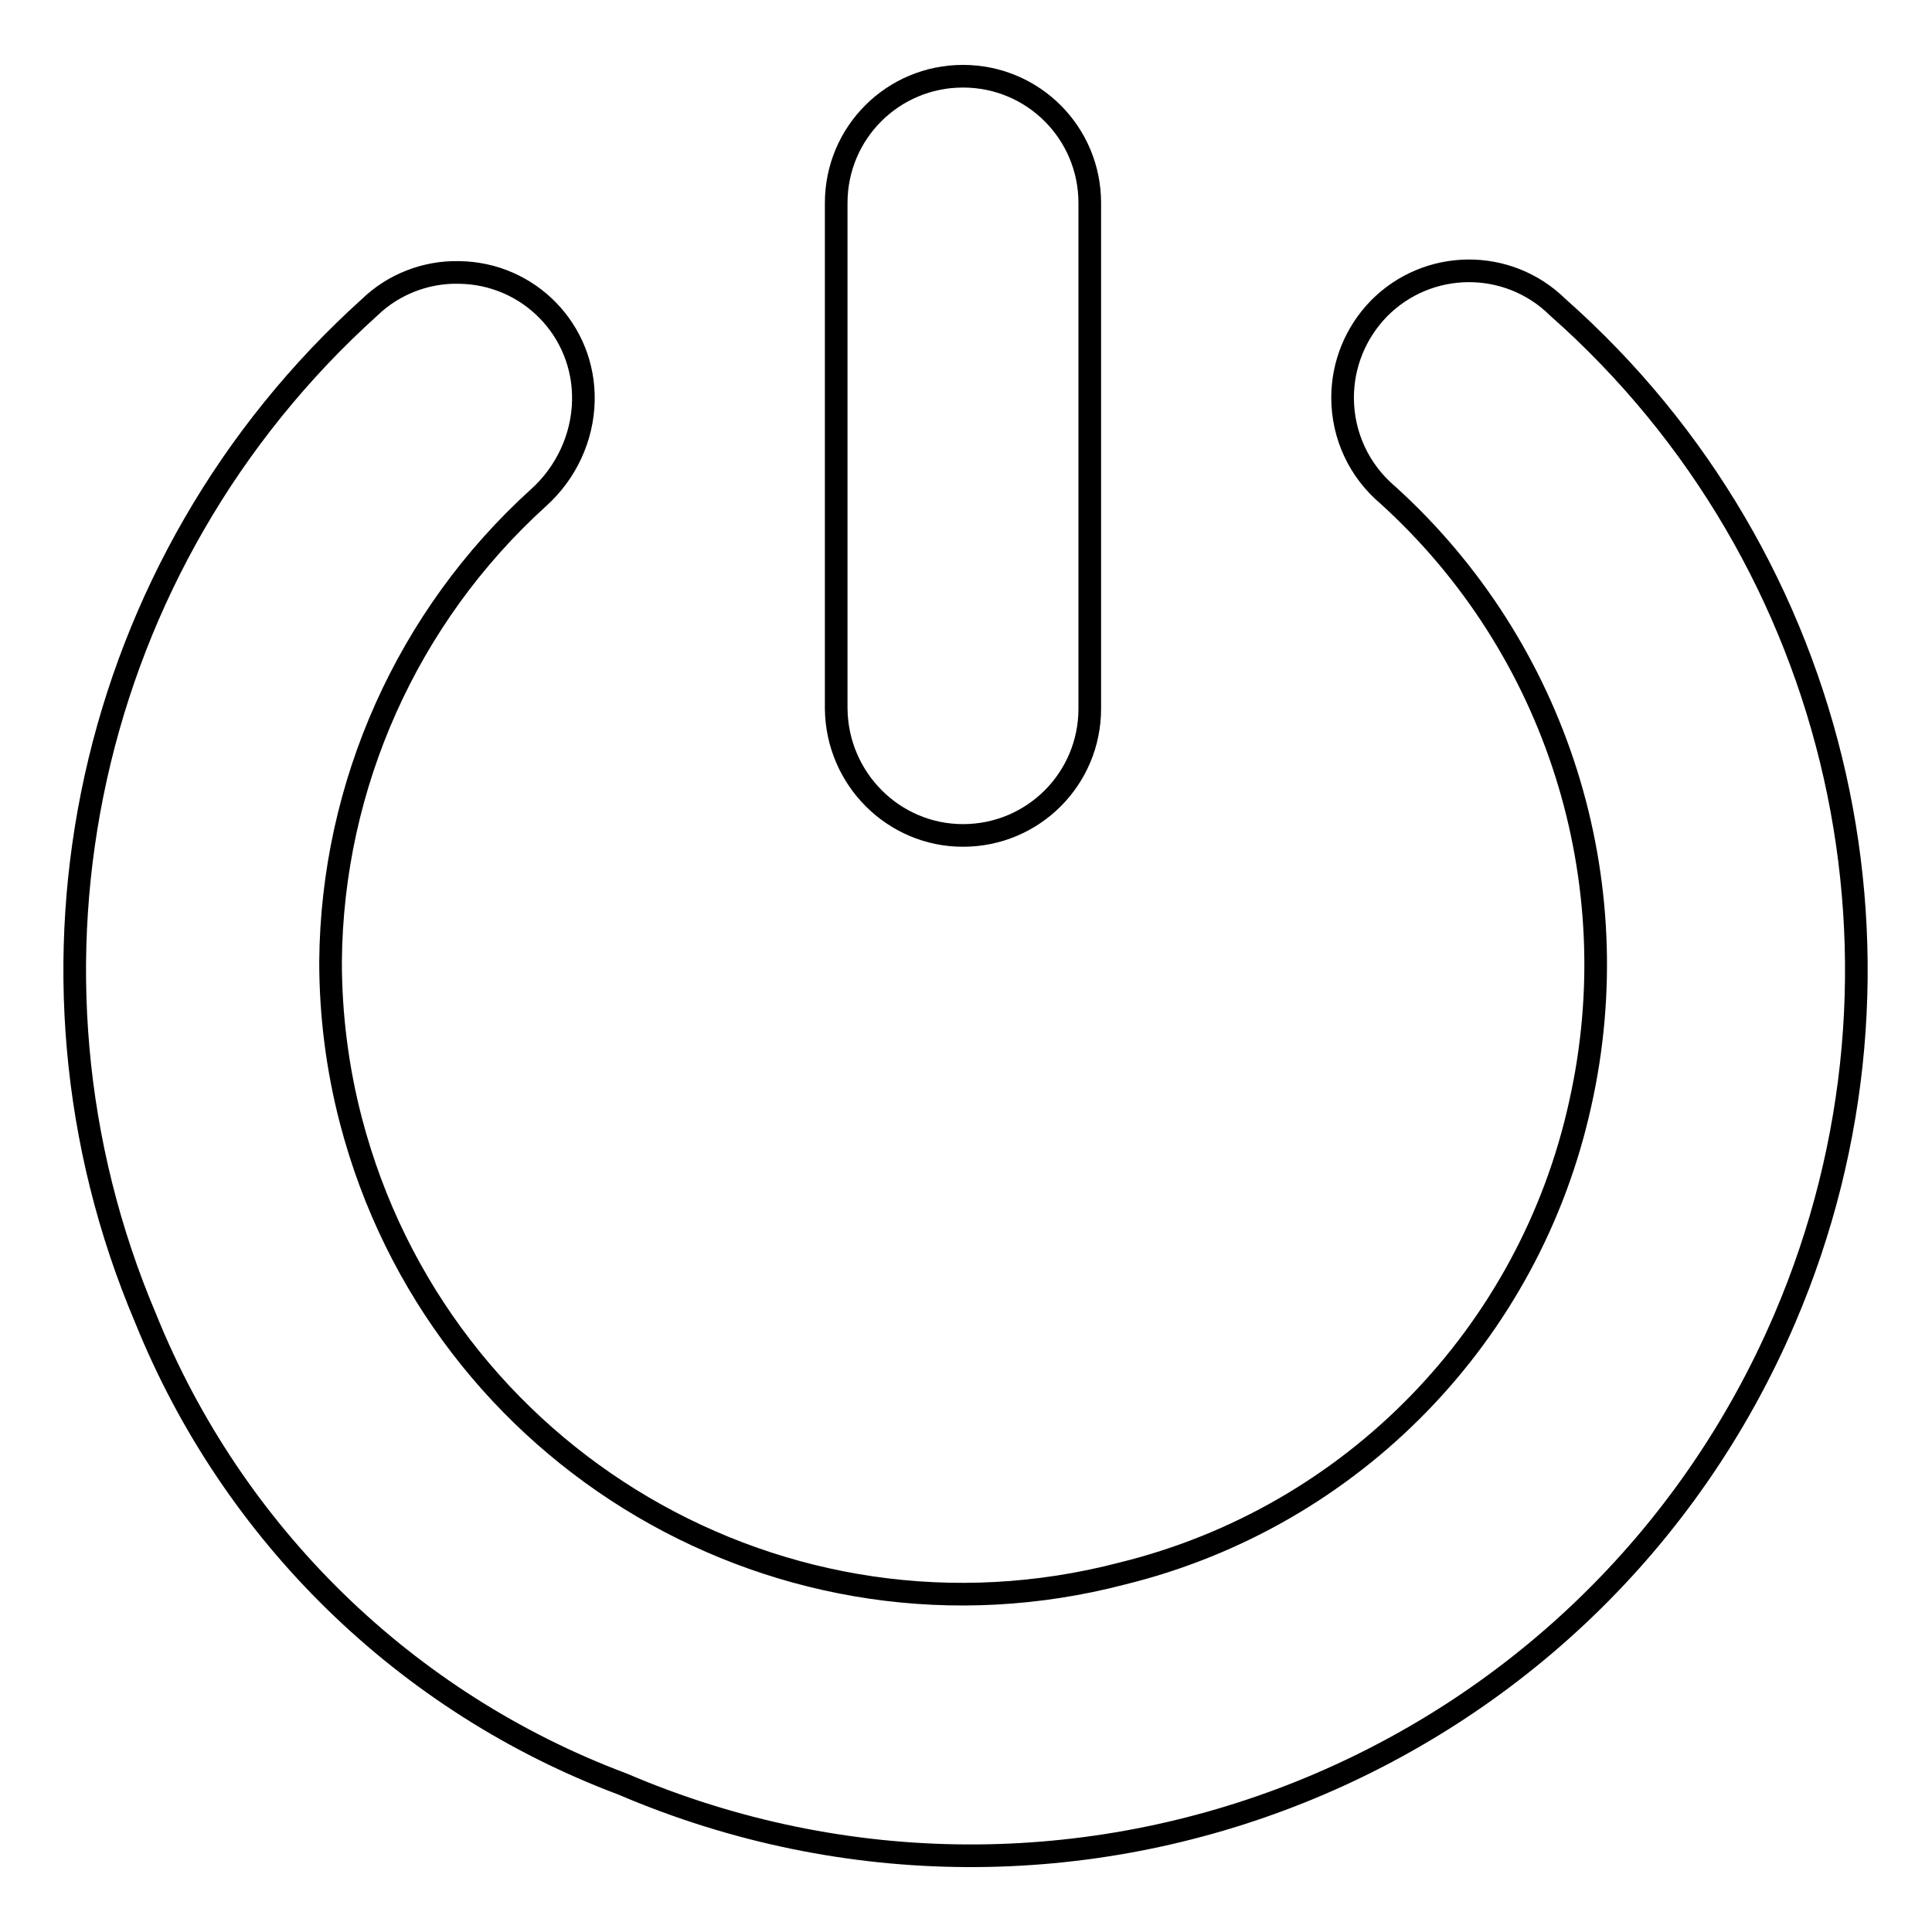 <?xml version="1.0" encoding="utf-8"?>
<!-- Svg Vector Icons : http://www.onlinewebfonts.com/icon -->
<!DOCTYPE svg PUBLIC "-//W3C//DTD SVG 1.1//EN" "http://www.w3.org/Graphics/SVG/1.1/DTD/svg11.dtd">
<svg version="1.1" xmlns="http://www.w3.org/2000/svg" xmlns:xlink="http://www.w3.org/1999/xlink" x="0px" y="0px" viewBox="0 0 256 256" enable-background="new 0 0 256 256" xml:space="preserve">
<g> <path stroke-width="3" fill-opacity="0" stroke="#000000"  d="M206.4,40.7c-6.6-6.5-17.2-6.4-23.7,0.2c-3.1,3.2-4.8,7.4-4.8,11.8c0,5,2.2,9.7,6,12.9 c22.4,20.3,32.1,51.1,25.5,80.6c-6.7,30.6-30.2,54.8-60.7,62.3c-44.8,11.7-90.5-15.2-102.2-60c-1.8-6.9-2.7-14-2.7-21.1 C44,104,54,81.7,71.3,66c3.7-3.3,5.9-8,6-12.9c0.2-9.3-7.2-16.9-16.5-17c-4.4-0.1-8.7,1.6-11.8,4.6c-37.5,33.8-49.4,87.6-29.7,134 c11.5,28.5,34.4,50.9,63.2,61.7c59.6,25.5,128.5-2.1,154-61.7C256.4,128.2,244.3,74.2,206.4,40.7z"/> <path stroke-width="3" fill-opacity="0" stroke="#000000"  d="M127.6,110.7c9.3,0,16.8-7.5,16.8-16.8l0,0v-67c0-9.3-7.5-16.8-16.8-16.8c-9.3,0-16.8,7.5-16.8,16.8v67 C110.9,103.2,118.4,110.7,127.6,110.7L127.6,110.7z"/></g>
</svg>